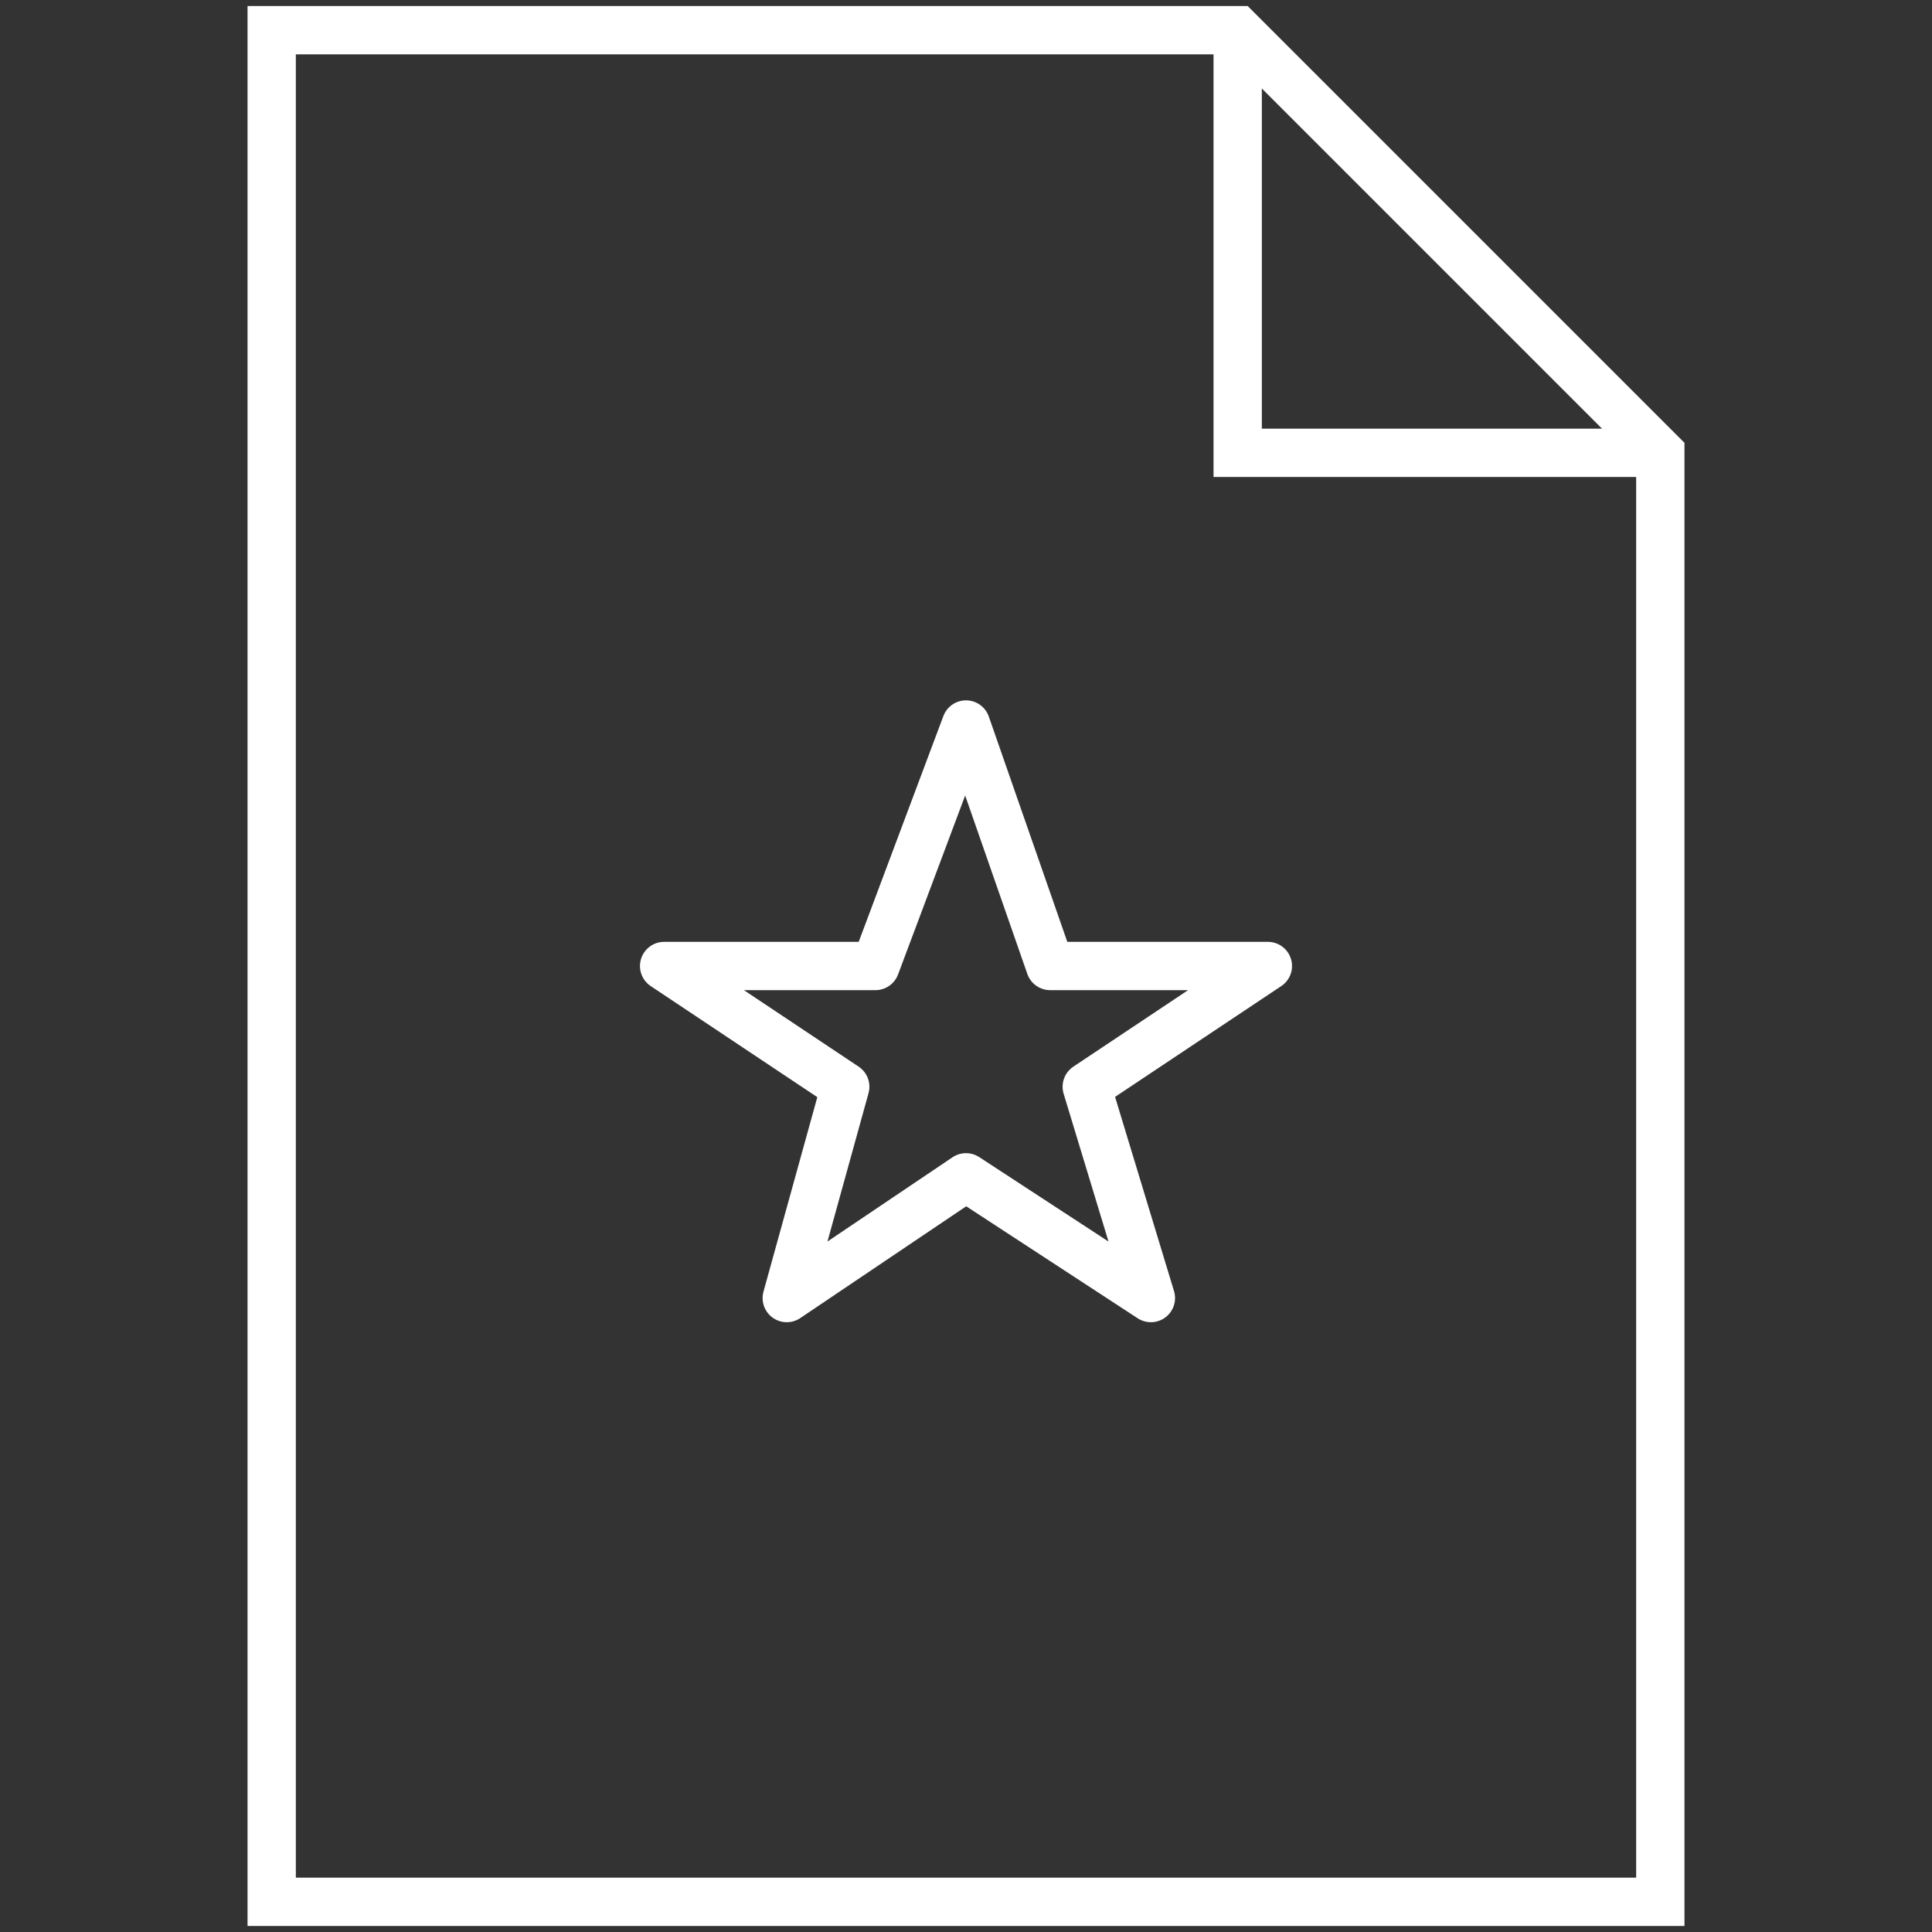 <svg width="40" height="40" viewBox="0 0 40 40" fill="none" xmlns="http://www.w3.org/2000/svg">
<rect x="0" y="0" width="40" height="40" fill="#333333" stroke="none"/>
<path d="M25.625 0.625H5.625V39.375H34.375V9.375L25.625 0.625Z" stroke="white" stroke-miterlimit="10"/>
<path d="M34.375 9.375H25.625V0.625" stroke="white" stroke-miterlimit="10"/>
<path d="M20 24.375L23.828 26.875L22.5 22.5L26.25 20H21.742L20 15L18.125 20H13.75L17.5 22.5L16.289 26.875L20 24.375Z" stroke="white" stroke-miterlimit="10" stroke-linejoin="round"/>
</svg>

